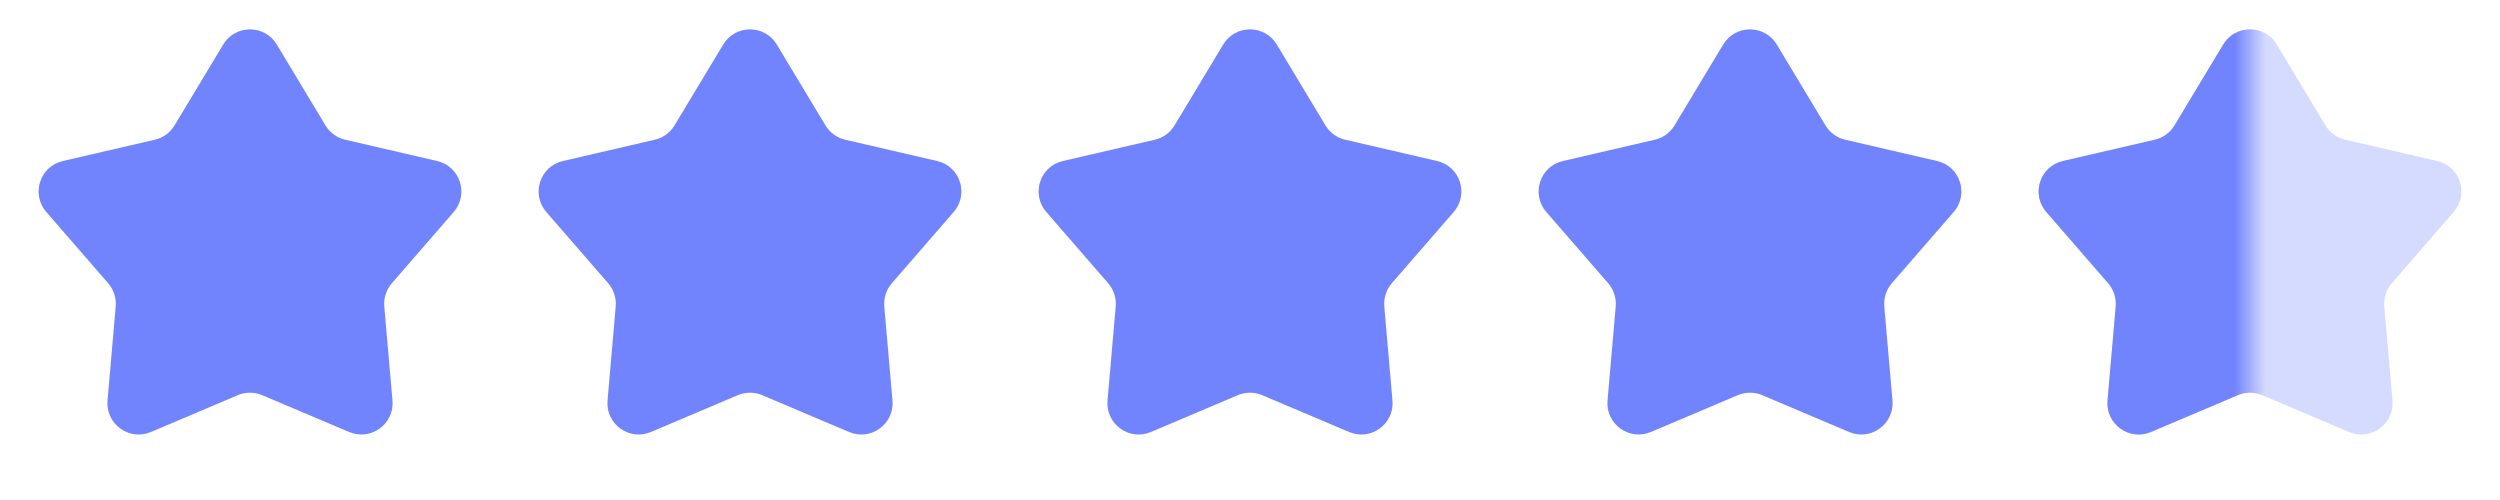 <svg width="80" height="16" viewBox="0 0 80 16" fill="none" xmlns="http://www.w3.org/2000/svg">
<path d="M7.143 1.424C7.532 0.778 8.468 0.778 8.857 1.424L10.415 4.013C10.555 4.245 10.782 4.41 11.046 4.471L13.99 5.153C14.724 5.323 15.013 6.213 14.519 6.783L12.539 9.064C12.361 9.269 12.274 9.537 12.297 9.806L12.559 12.817C12.624 13.568 11.866 14.118 11.172 13.824L8.39 12.645C8.141 12.54 7.859 12.54 7.61 12.645L4.828 13.824C4.134 14.118 3.376 13.568 3.441 12.817L3.703 9.806C3.726 9.537 3.639 9.269 3.462 9.064L1.481 6.783C0.987 6.213 1.276 5.323 2.01 5.153L4.954 4.471C5.218 4.41 5.446 4.245 5.585 4.013L7.143 1.424Z" fill="#7183FD"/>
<path d="M23.143 1.424C23.532 0.778 24.468 0.778 24.857 1.424L26.415 4.013C26.555 4.245 26.782 4.41 27.046 4.471L29.99 5.153C30.724 5.323 31.013 6.213 30.519 6.783L28.538 9.064C28.361 9.269 28.274 9.537 28.297 9.806L28.559 12.817C28.624 13.568 27.866 14.118 27.172 13.824L24.39 12.645C24.141 12.54 23.859 12.54 23.61 12.645L20.828 13.824C20.134 14.118 19.376 13.568 19.441 12.817L19.703 9.806C19.726 9.537 19.639 9.269 19.462 9.064L17.481 6.783C16.987 6.213 17.276 5.323 18.01 5.153L20.954 4.471C21.218 4.41 21.445 4.245 21.585 4.013L23.143 1.424Z" fill="#7183FD"/>
<path d="M39.143 1.424C39.532 0.778 40.468 0.778 40.857 1.424L42.415 4.013C42.554 4.245 42.782 4.41 43.046 4.471L45.99 5.153C46.724 5.323 47.013 6.213 46.519 6.783L44.538 9.064C44.361 9.269 44.274 9.537 44.297 9.806L44.559 12.817C44.624 13.568 43.866 14.118 43.172 13.824L40.39 12.645C40.141 12.54 39.859 12.54 39.61 12.645L36.828 13.824C36.134 14.118 35.376 13.568 35.441 12.817L35.703 9.806C35.726 9.537 35.639 9.269 35.462 9.064L33.481 6.783C32.987 6.213 33.276 5.323 34.01 5.153L36.954 4.471C37.218 4.41 37.446 4.245 37.585 4.013L39.143 1.424Z" fill="#7183FD"/>
<path d="M55.143 1.424C55.532 0.778 56.468 0.778 56.857 1.424L58.415 4.013C58.554 4.245 58.782 4.41 59.046 4.471L61.99 5.153C62.724 5.323 63.013 6.213 62.519 6.783L60.538 9.064C60.361 9.269 60.274 9.537 60.297 9.806L60.559 12.817C60.624 13.568 59.866 14.118 59.172 13.824L56.39 12.645C56.141 12.54 55.859 12.54 55.61 12.645L52.828 13.824C52.134 14.118 51.376 13.568 51.441 12.817L51.703 9.806C51.726 9.537 51.639 9.269 51.462 9.064L49.481 6.783C48.987 6.213 49.276 5.323 50.01 5.153L52.954 4.471C53.218 4.41 53.446 4.245 53.585 4.013L55.143 1.424Z" fill="#7183FD"/>
<path d="M71.143 1.424C71.532 0.778 72.468 0.778 72.857 1.424L74.415 4.013C74.555 4.245 74.782 4.41 75.046 4.471L77.99 5.153C78.724 5.323 79.013 6.213 78.519 6.783L76.538 9.064C76.361 9.269 76.274 9.537 76.297 9.806L76.559 12.817C76.624 13.568 75.866 14.118 75.172 13.824L72.39 12.645C72.141 12.54 71.859 12.54 71.61 12.645L68.828 13.824C68.134 14.118 67.376 13.568 67.441 12.817L67.703 9.806C67.726 9.537 67.639 9.269 67.462 9.064L65.481 6.783C64.987 6.213 65.276 5.323 66.01 5.153L68.954 4.471C69.218 4.41 69.445 4.245 69.585 4.013L71.143 1.424Z" fill="#7183FD" fill-opacity="0.3"/>
<mask id="mask0_96_5907" style="mask-type:alpha" maskUnits="userSpaceOnUse" x="64" y="0" width="8" height="16">
<rect x="64" width="8" height="16" fill="#D9D9D9"/>
</mask>
<g mask="url(#mask0_96_5907)">
<path d="M71.143 1.424C71.532 0.778 72.468 0.778 72.857 1.424L74.415 4.013C74.555 4.245 74.782 4.41 75.046 4.471L77.99 5.153C78.724 5.323 79.013 6.213 78.519 6.783L76.538 9.064C76.361 9.269 76.274 9.537 76.297 9.806L76.559 12.817C76.624 13.568 75.866 14.118 75.172 13.824L72.39 12.645C72.141 12.54 71.859 12.54 71.61 12.645L68.828 13.824C68.134 14.118 67.376 13.568 67.441 12.817L67.703 9.806C67.726 9.537 67.639 9.269 67.462 9.064L65.481 6.783C64.987 6.213 65.276 5.323 66.01 5.153L68.954 4.471C69.218 4.41 69.445 4.245 69.585 4.013L71.143 1.424Z" fill="#7183FD"/>
</g>
</svg>

